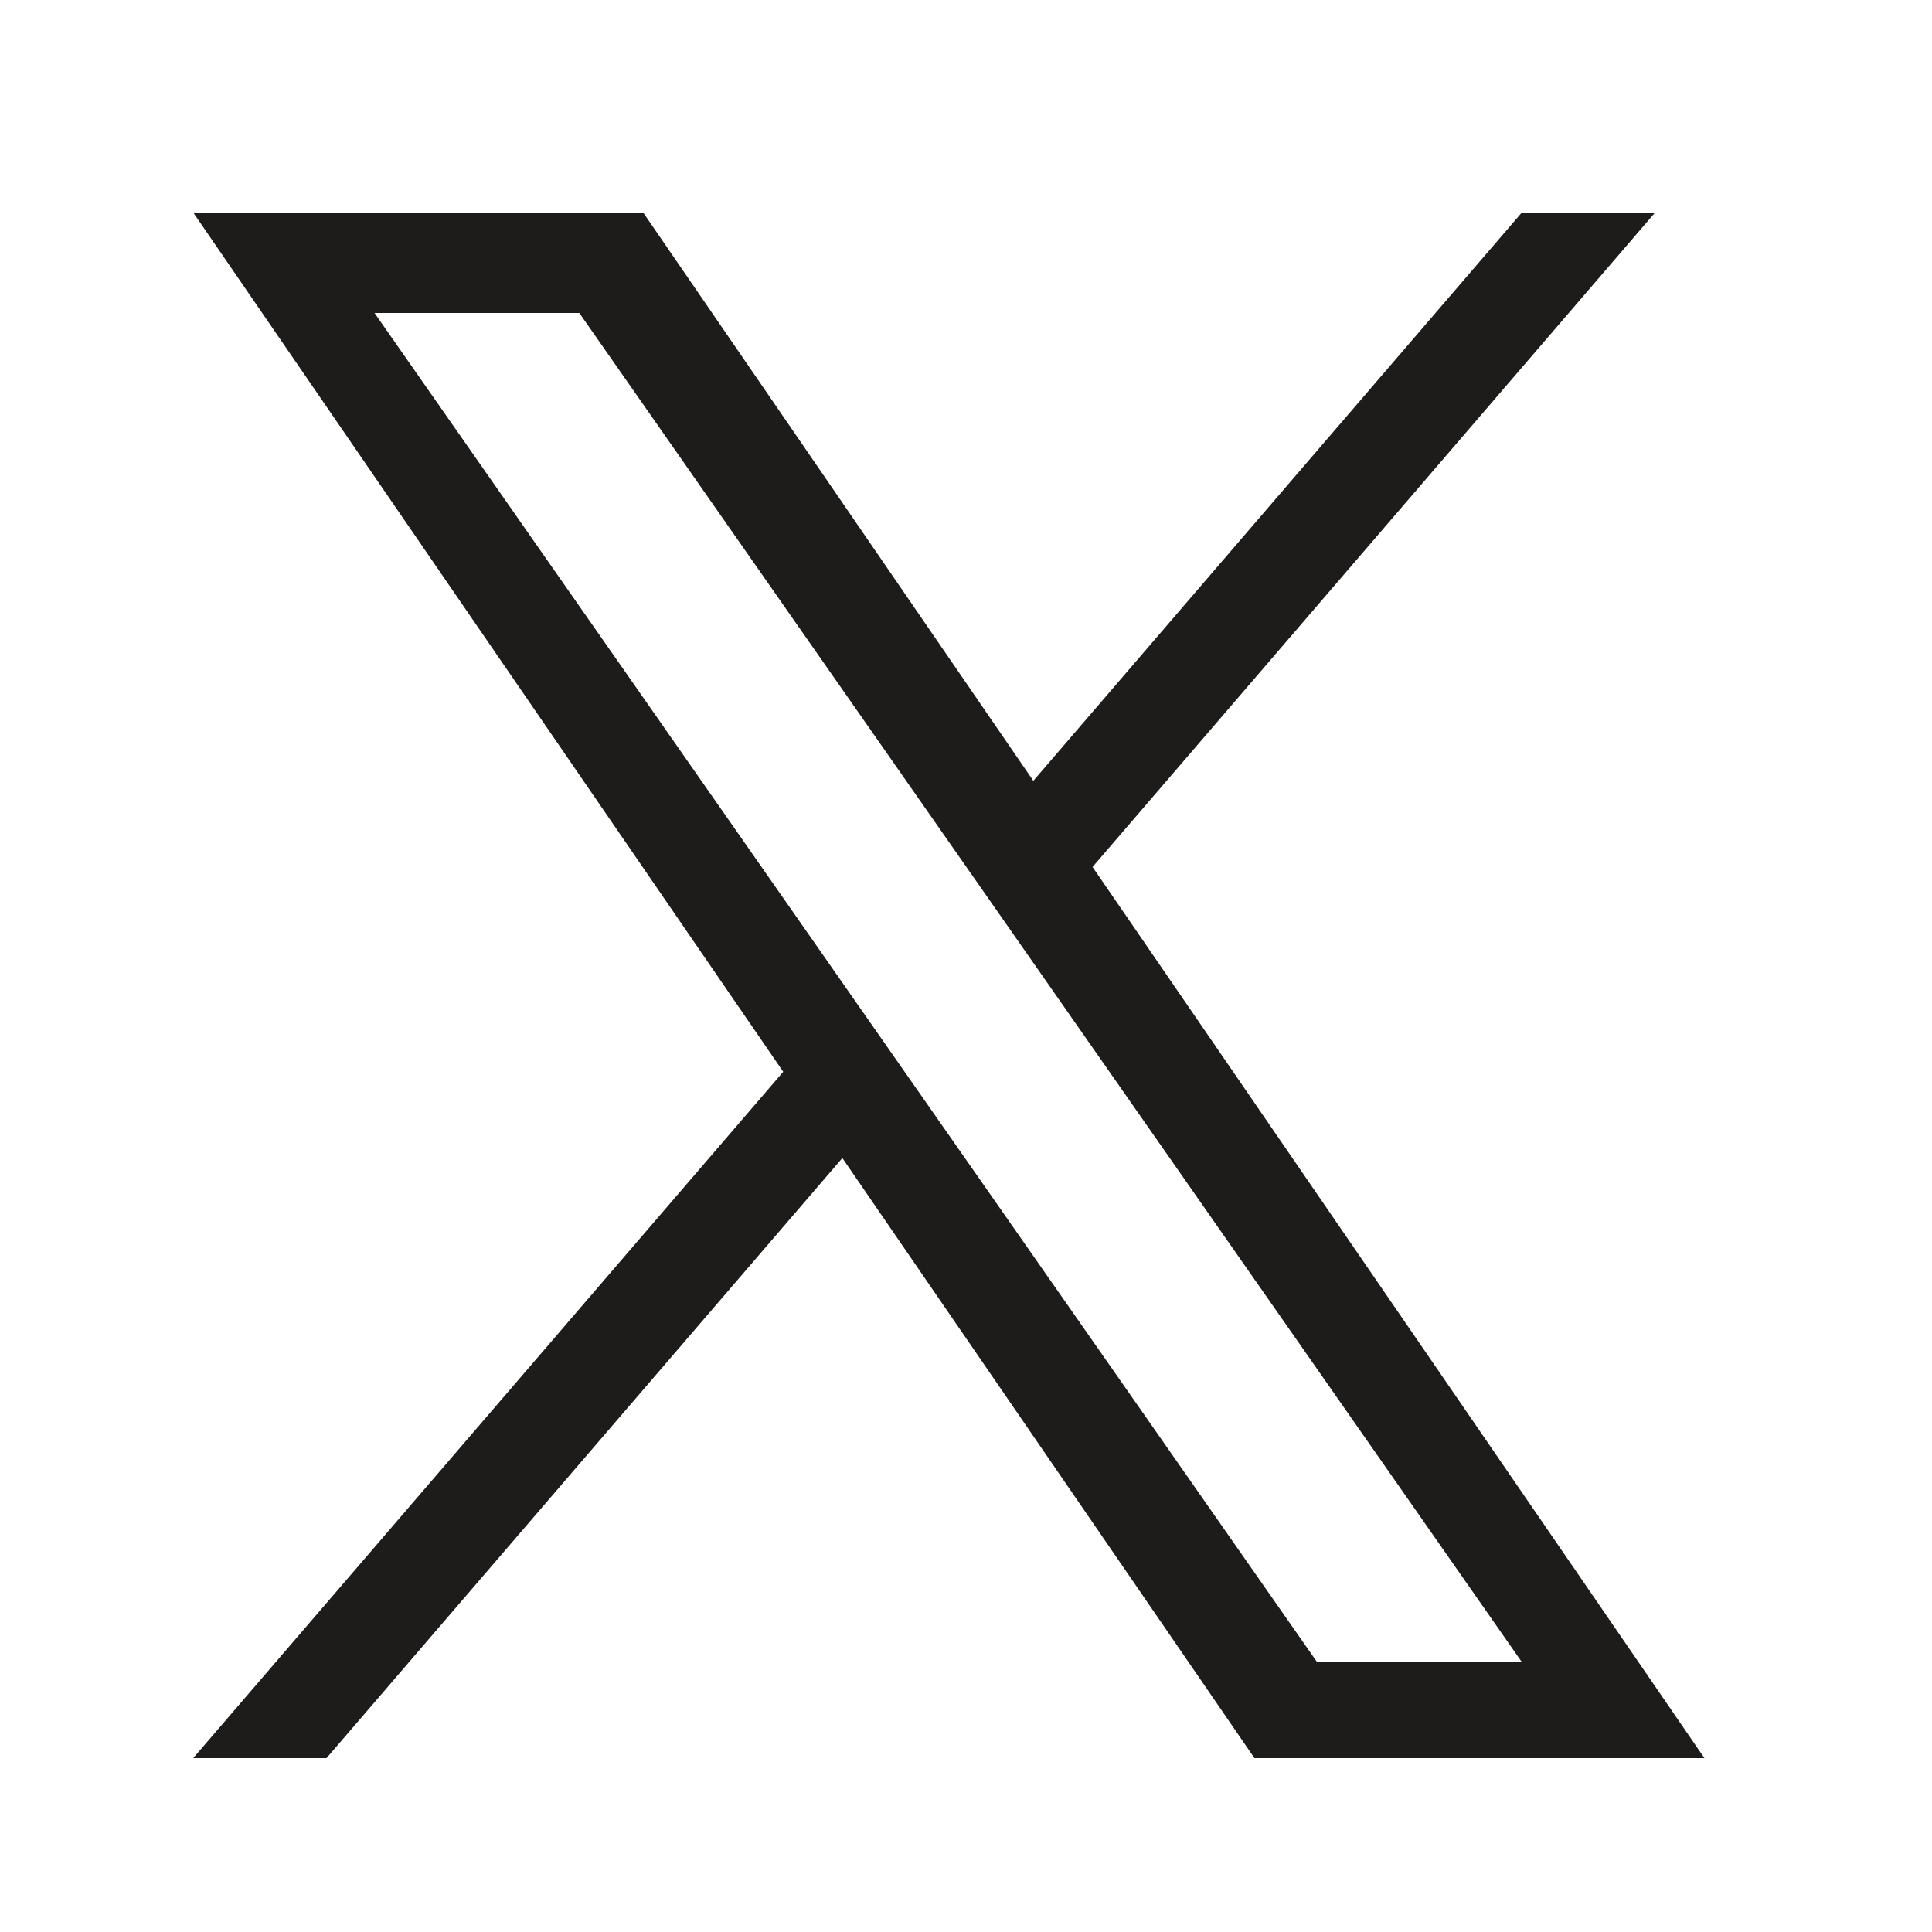 <svg width="20" height="20" viewBox="0 0 20 20" fill="#1E1C1A"
     xmlns="http://www.w3.org/2000/svg">
    <path d="M11.31 8.975L17.134 2.2H15.754L10.697 8.083L6.658 2.2H2L8.108 11.095L2 18.2H3.38L8.72 11.988L12.986 18.2H17.644L11.31 8.975H11.31ZM9.42 11.174L8.801 10.288L3.877 3.24H5.997L9.971 8.928L10.59 9.814L15.755 17.207H13.635L9.42 11.174V11.174Z" />
</svg>